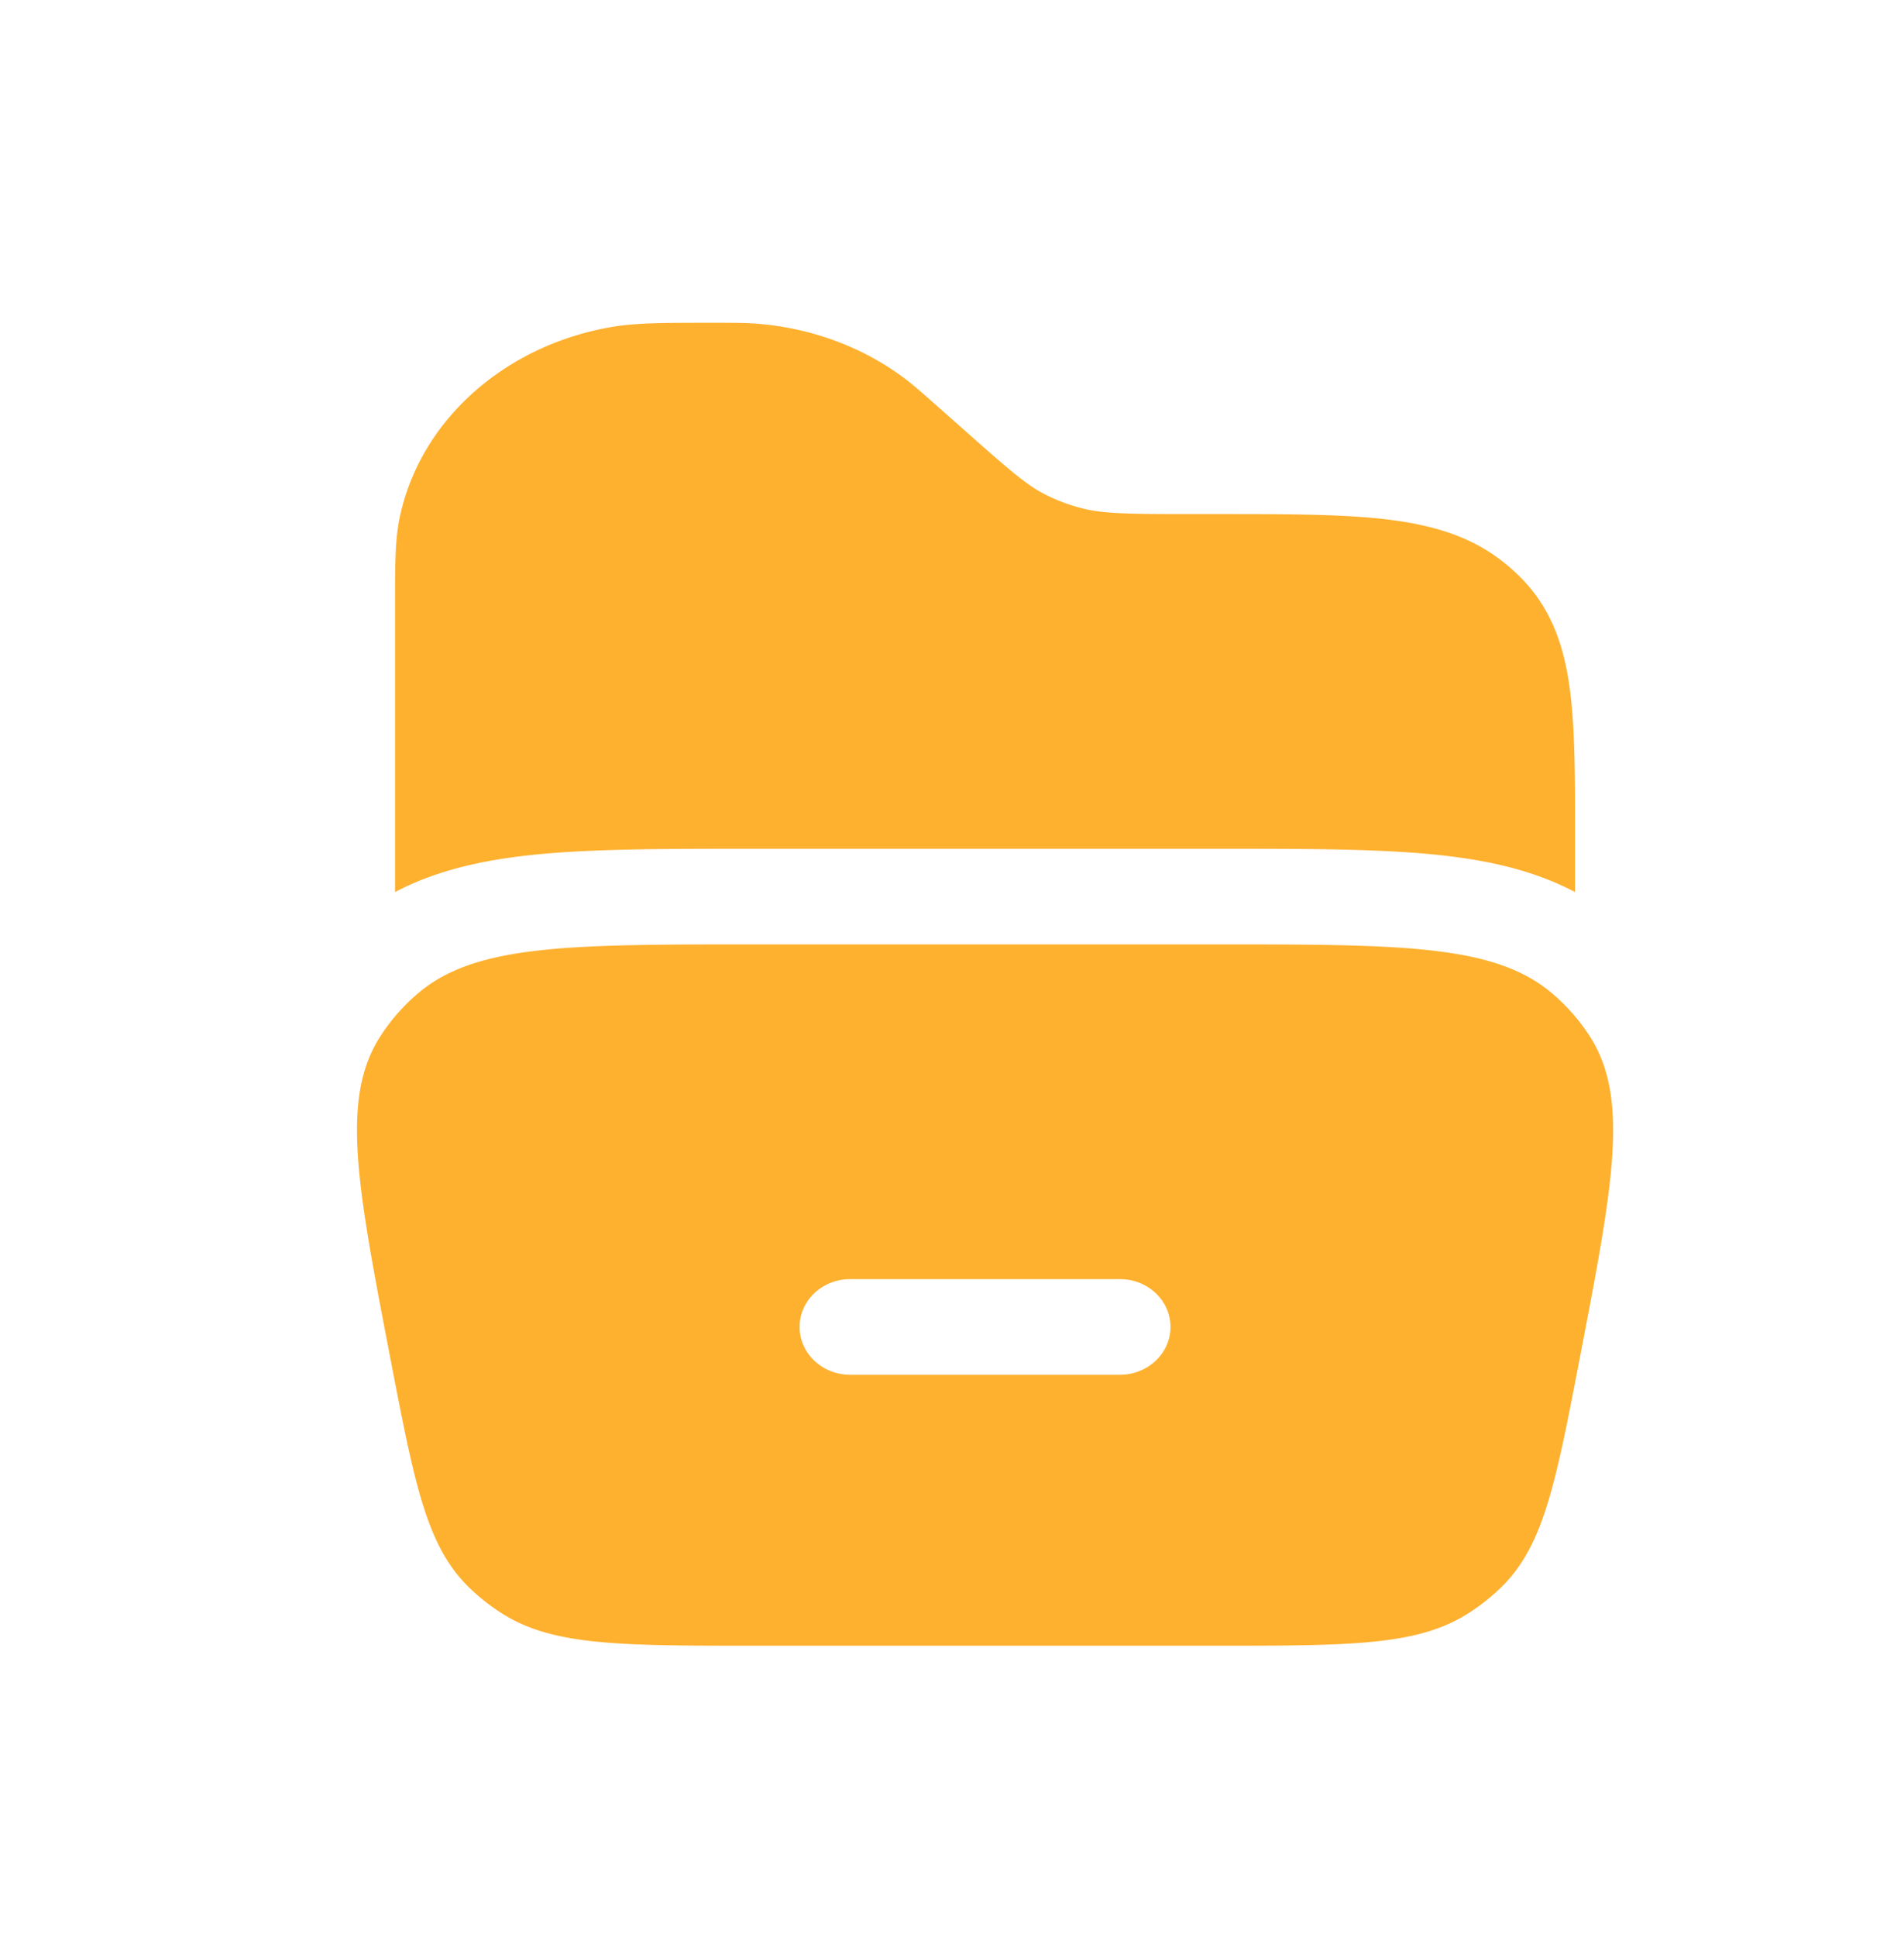 <svg xmlns="http://www.w3.org/2000/svg" width="60" height="61" fill="none"><path fill="#FEB12F" d="M38.478 26.733c2.77 0 5.13 0 7.014.213.32.036.638.08.955.133 1.108.186 2.188.49 3.187 1.018v-1.772c0-1.894 0-3.465-.178-4.717-.187-1.322-.597-2.494-1.574-3.457a6.442 6.442 0 0 0-.504-.446c-1.066-.85-2.344-1.197-3.791-1.359-1.394-.155-3.15-.155-5.303-.155h-.735c-2.046 0-2.78-.012-3.444-.18a5.654 5.654 0 0 1-1.116-.41c-.592-.29-1.108-.73-2.557-2.015l-.988-.875c-.415-.367-.698-.618-1.001-.84-1.301-.957-2.886-1.535-4.545-1.672-.386-.032-.78-.032-1.37-.032h-.243c-1.335 0-2.216 0-2.98.127-3.344.56-6.048 2.897-6.706 5.99-.15.703-.15 1.509-.15 2.672v9.14c1-.526 2.08-.83 3.188-1.017.316-.053.635-.097.954-.133 1.884-.213 4.245-.213 7.014-.213h14.873Z"/><path fill="#FEB12F" fill-rule="evenodd" d="M11.996 32.623c-1.272 1.961-.747 4.688.302 10.142.756 3.926 1.133 5.89 2.442 7.192.34.338.72.638 1.132.893 1.59.984 3.702.984 7.924.984h14.49c4.224 0 6.335 0 7.925-.984a6.307 6.307 0 0 0 1.132-.893c1.309-1.303 1.687-3.266 2.442-7.192 1.05-5.454 1.574-8.18.303-10.142a6.12 6.12 0 0 0-1.188-1.345c-1.814-1.533-4.747-1.533-10.613-1.533h-14.49c-5.866 0-8.8 0-10.614 1.533a6.118 6.118 0 0 0-1.187 1.345Zm13.202 9.17c0-.831.714-1.505 1.594-1.505h8.5c.88 0 1.593.674 1.593 1.506 0 .831-.714 1.506-1.594 1.506h-8.5c-.88 0-1.593-.675-1.593-1.506Z" clip-rule="evenodd"/></svg>